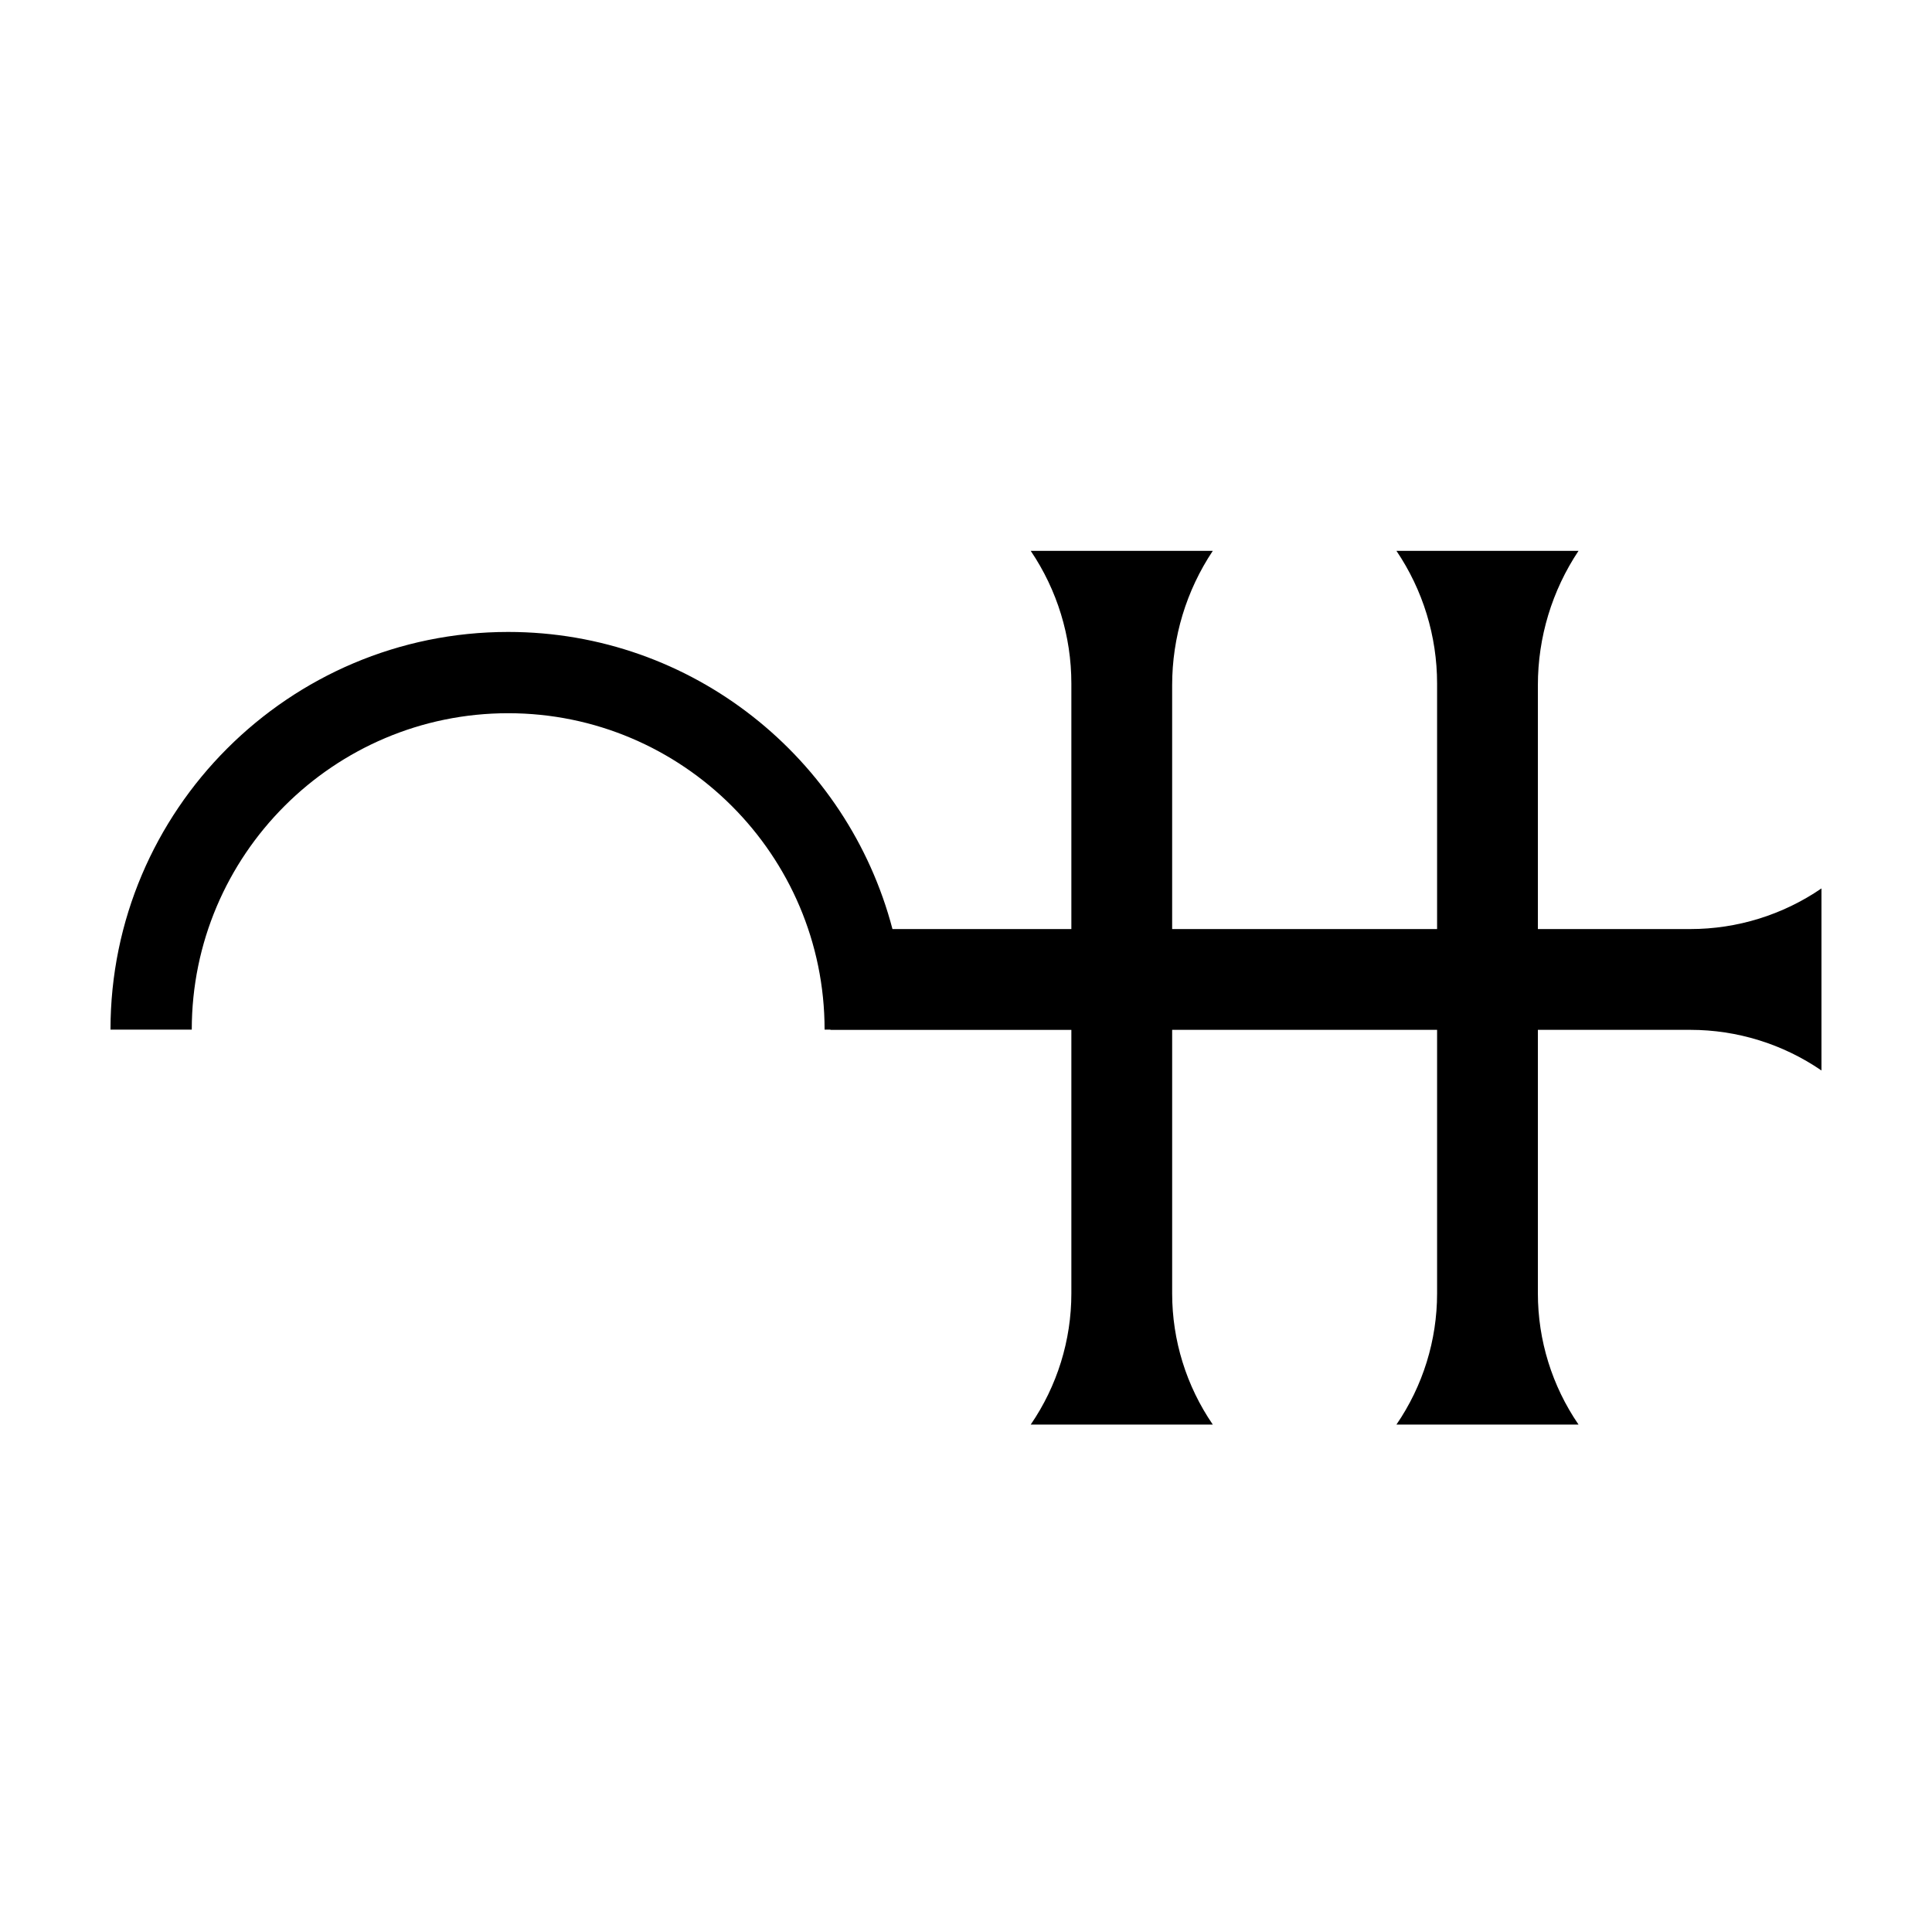 <?xml version="1.0" encoding="UTF-8"?>
<!-- Uploaded to: ICON Repo, www.iconrepo.com, Generator: ICON Repo Mixer Tools -->
<svg fill="#000000" width="800px" height="800px" version="1.1" viewBox="144 144 512 512" xmlns="http://www.w3.org/2000/svg">
 <path d="m591.96 390.21h-40.406v-64.656c0-12.66 3.746-25.035 10.77-35.57h-48.25c7.019 10.379 10.77 22.621 10.77 35.152v65.074h-70.211v-64.656c0-12.66 3.746-25.035 10.77-35.57h-48.25c7.019 10.379 10.77 22.621 10.77 35.152v65.074h-47.41c-11.852-45.227-52.953-78.738-101.84-78.738-58.109 0-105.39 47.277-105.39 105.39h21.539c0-46.234 37.617-83.852 83.852-83.852s83.852 37.617 83.852 83.852h1.562v0.062h63.836v69.848c0 12.406-3.754 24.523-10.77 34.754h48.25c-7.016-10.23-10.77-22.344-10.77-34.75v-69.855h70.211v69.848c0 12.406-3.754 24.523-10.77 34.754h48.25c-7.016-10.23-10.77-22.344-10.77-34.75v-69.852h40.398c12.406 0 24.523 3.754 34.754 10.77v-48.25c-10.23 7.016-22.344 10.77-34.746 10.77z"/>
</svg>